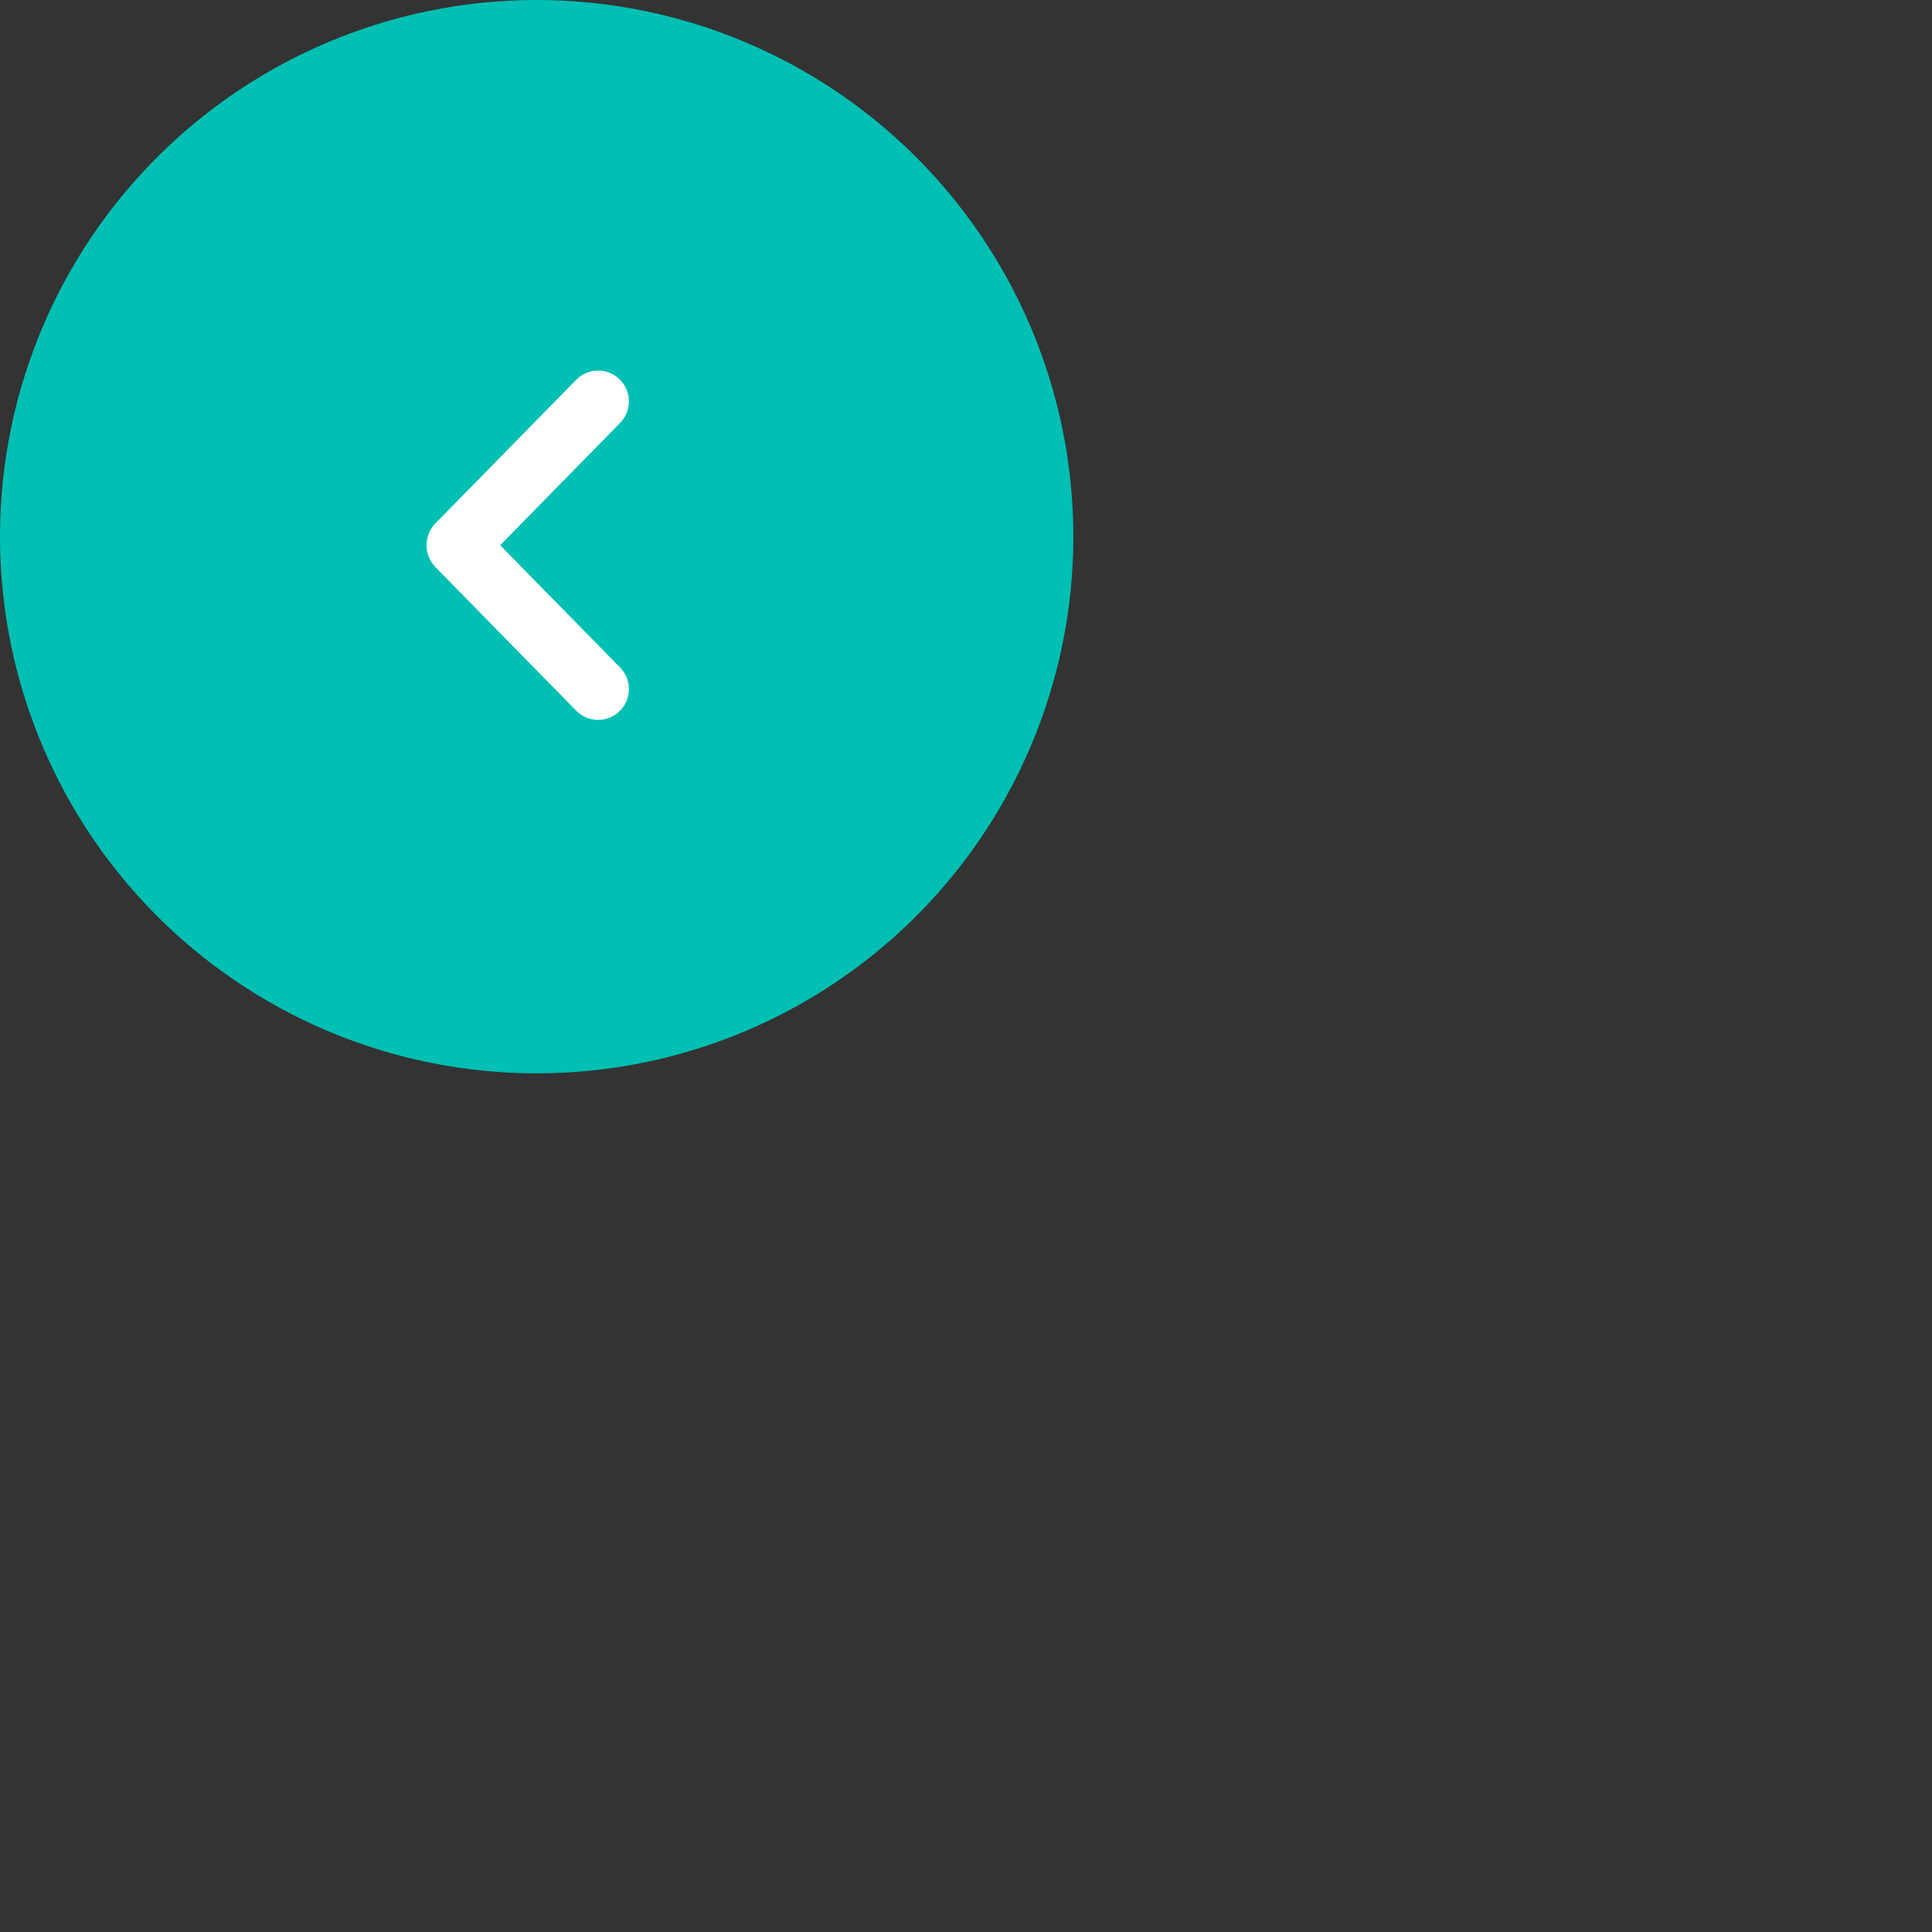 <svg width="72" height="72" viewBox="0 0 72 72" fill="none" xmlns="http://www.w3.org/2000/svg">
    <rect x="0" y="0" width="72" height="72" fill="#333333" stroke="none"/>
    <circle cx="20" cy="20" r="20" fill="#00BFB3"/>
    <path fill-rule="evenodd" clip-rule="evenodd"
          d="M16.23,19.5l5.241,-5.345c0.45,-0.459,1.189,-0.459,1.639,0c0.437,0.446,0.437,1.16,-0.001,1.607l-4.469,4.557l4.469,4.558c0.438,0.446,0.438,1.161,0,1.607c-0.449,0.459,-1.188,0.459,-1.638,0l-5.241,-5.345c-0.444,-0.453,-0.444,-1.187,0,-1.639z"
          fill="white"/>
</svg>

